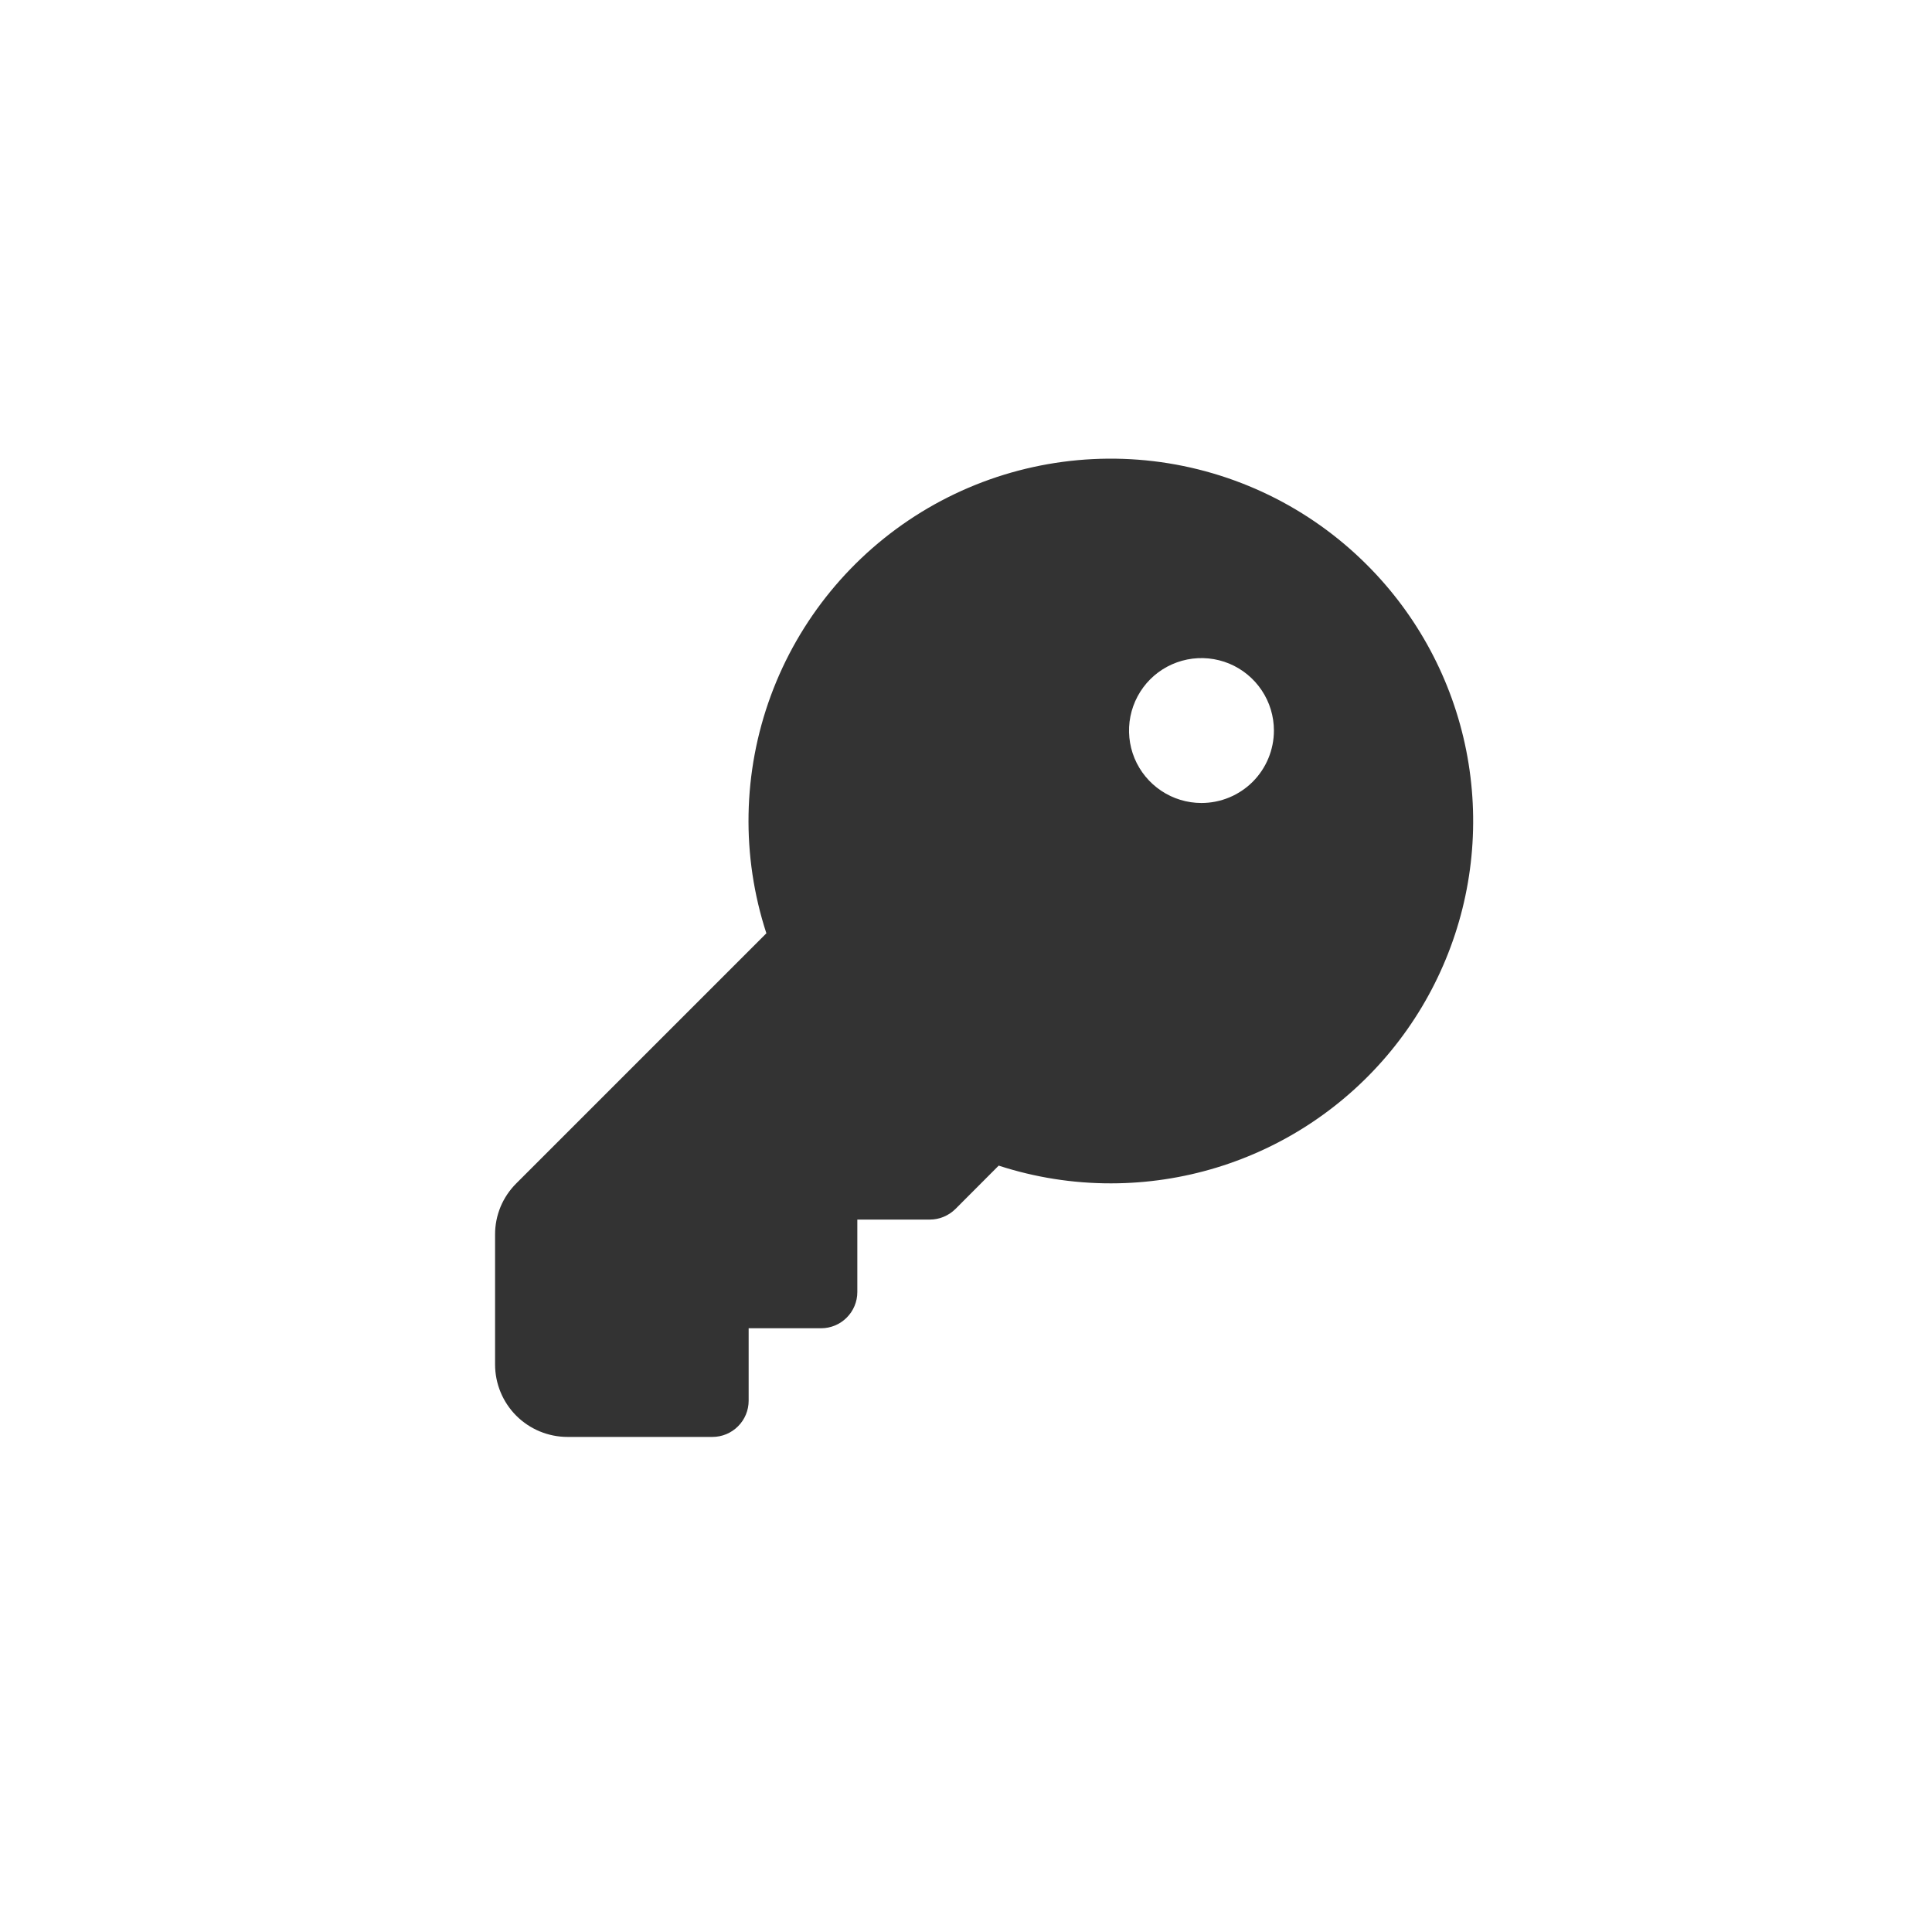 <svg width="40" height="40" viewBox="0 0 40 40" fill="none" xmlns="http://www.w3.org/2000/svg">
<g clip-path="url(#clip0_2003_981)">
<path d="M28.303 11.697C27.112 10.504 25.554 9.747 23.879 9.548C22.205 9.35 20.513 9.721 19.076 10.602C17.639 11.484 16.54 12.824 15.958 14.406C15.376 15.988 15.344 17.72 15.867 19.323L10.69 24.5C10.55 24.639 10.439 24.804 10.363 24.986C10.288 25.168 10.249 25.363 10.25 25.56V28.25C10.25 28.648 10.408 29.029 10.689 29.311C10.971 29.592 11.352 29.75 11.75 29.75H14.75C14.949 29.75 15.14 29.671 15.28 29.53C15.421 29.39 15.5 29.199 15.5 29V27.5H17C17.199 27.5 17.39 27.421 17.53 27.28C17.671 27.14 17.75 26.949 17.75 26.75V25.25H19.25C19.349 25.25 19.446 25.231 19.537 25.193C19.628 25.155 19.711 25.1 19.781 25.031L20.677 24.133C21.427 24.377 22.211 24.501 23 24.5H23.009C24.492 24.498 25.941 24.057 27.173 23.232C28.405 22.407 29.365 21.236 29.931 19.866C30.498 18.496 30.645 16.988 30.356 15.534C30.066 14.08 29.352 12.745 28.303 11.697ZM24.875 16.625C24.578 16.625 24.288 16.537 24.042 16.372C23.795 16.207 23.603 15.973 23.489 15.699C23.376 15.425 23.346 15.123 23.404 14.832C23.462 14.541 23.605 14.274 23.814 14.064C24.024 13.854 24.291 13.712 24.582 13.654C24.873 13.596 25.175 13.626 25.449 13.739C25.723 13.853 25.957 14.045 26.122 14.292C26.287 14.538 26.375 14.828 26.375 15.125C26.375 15.523 26.217 15.904 25.936 16.186C25.654 16.467 25.273 16.625 24.875 16.625Z" fill="#333333"/>
</g>
<defs>
<clipPath id="clip0_2003_981">
<rect width="24" height="24" fill="white" transform="translate(8 8)"/>
</clipPath>
</defs>
</svg>
